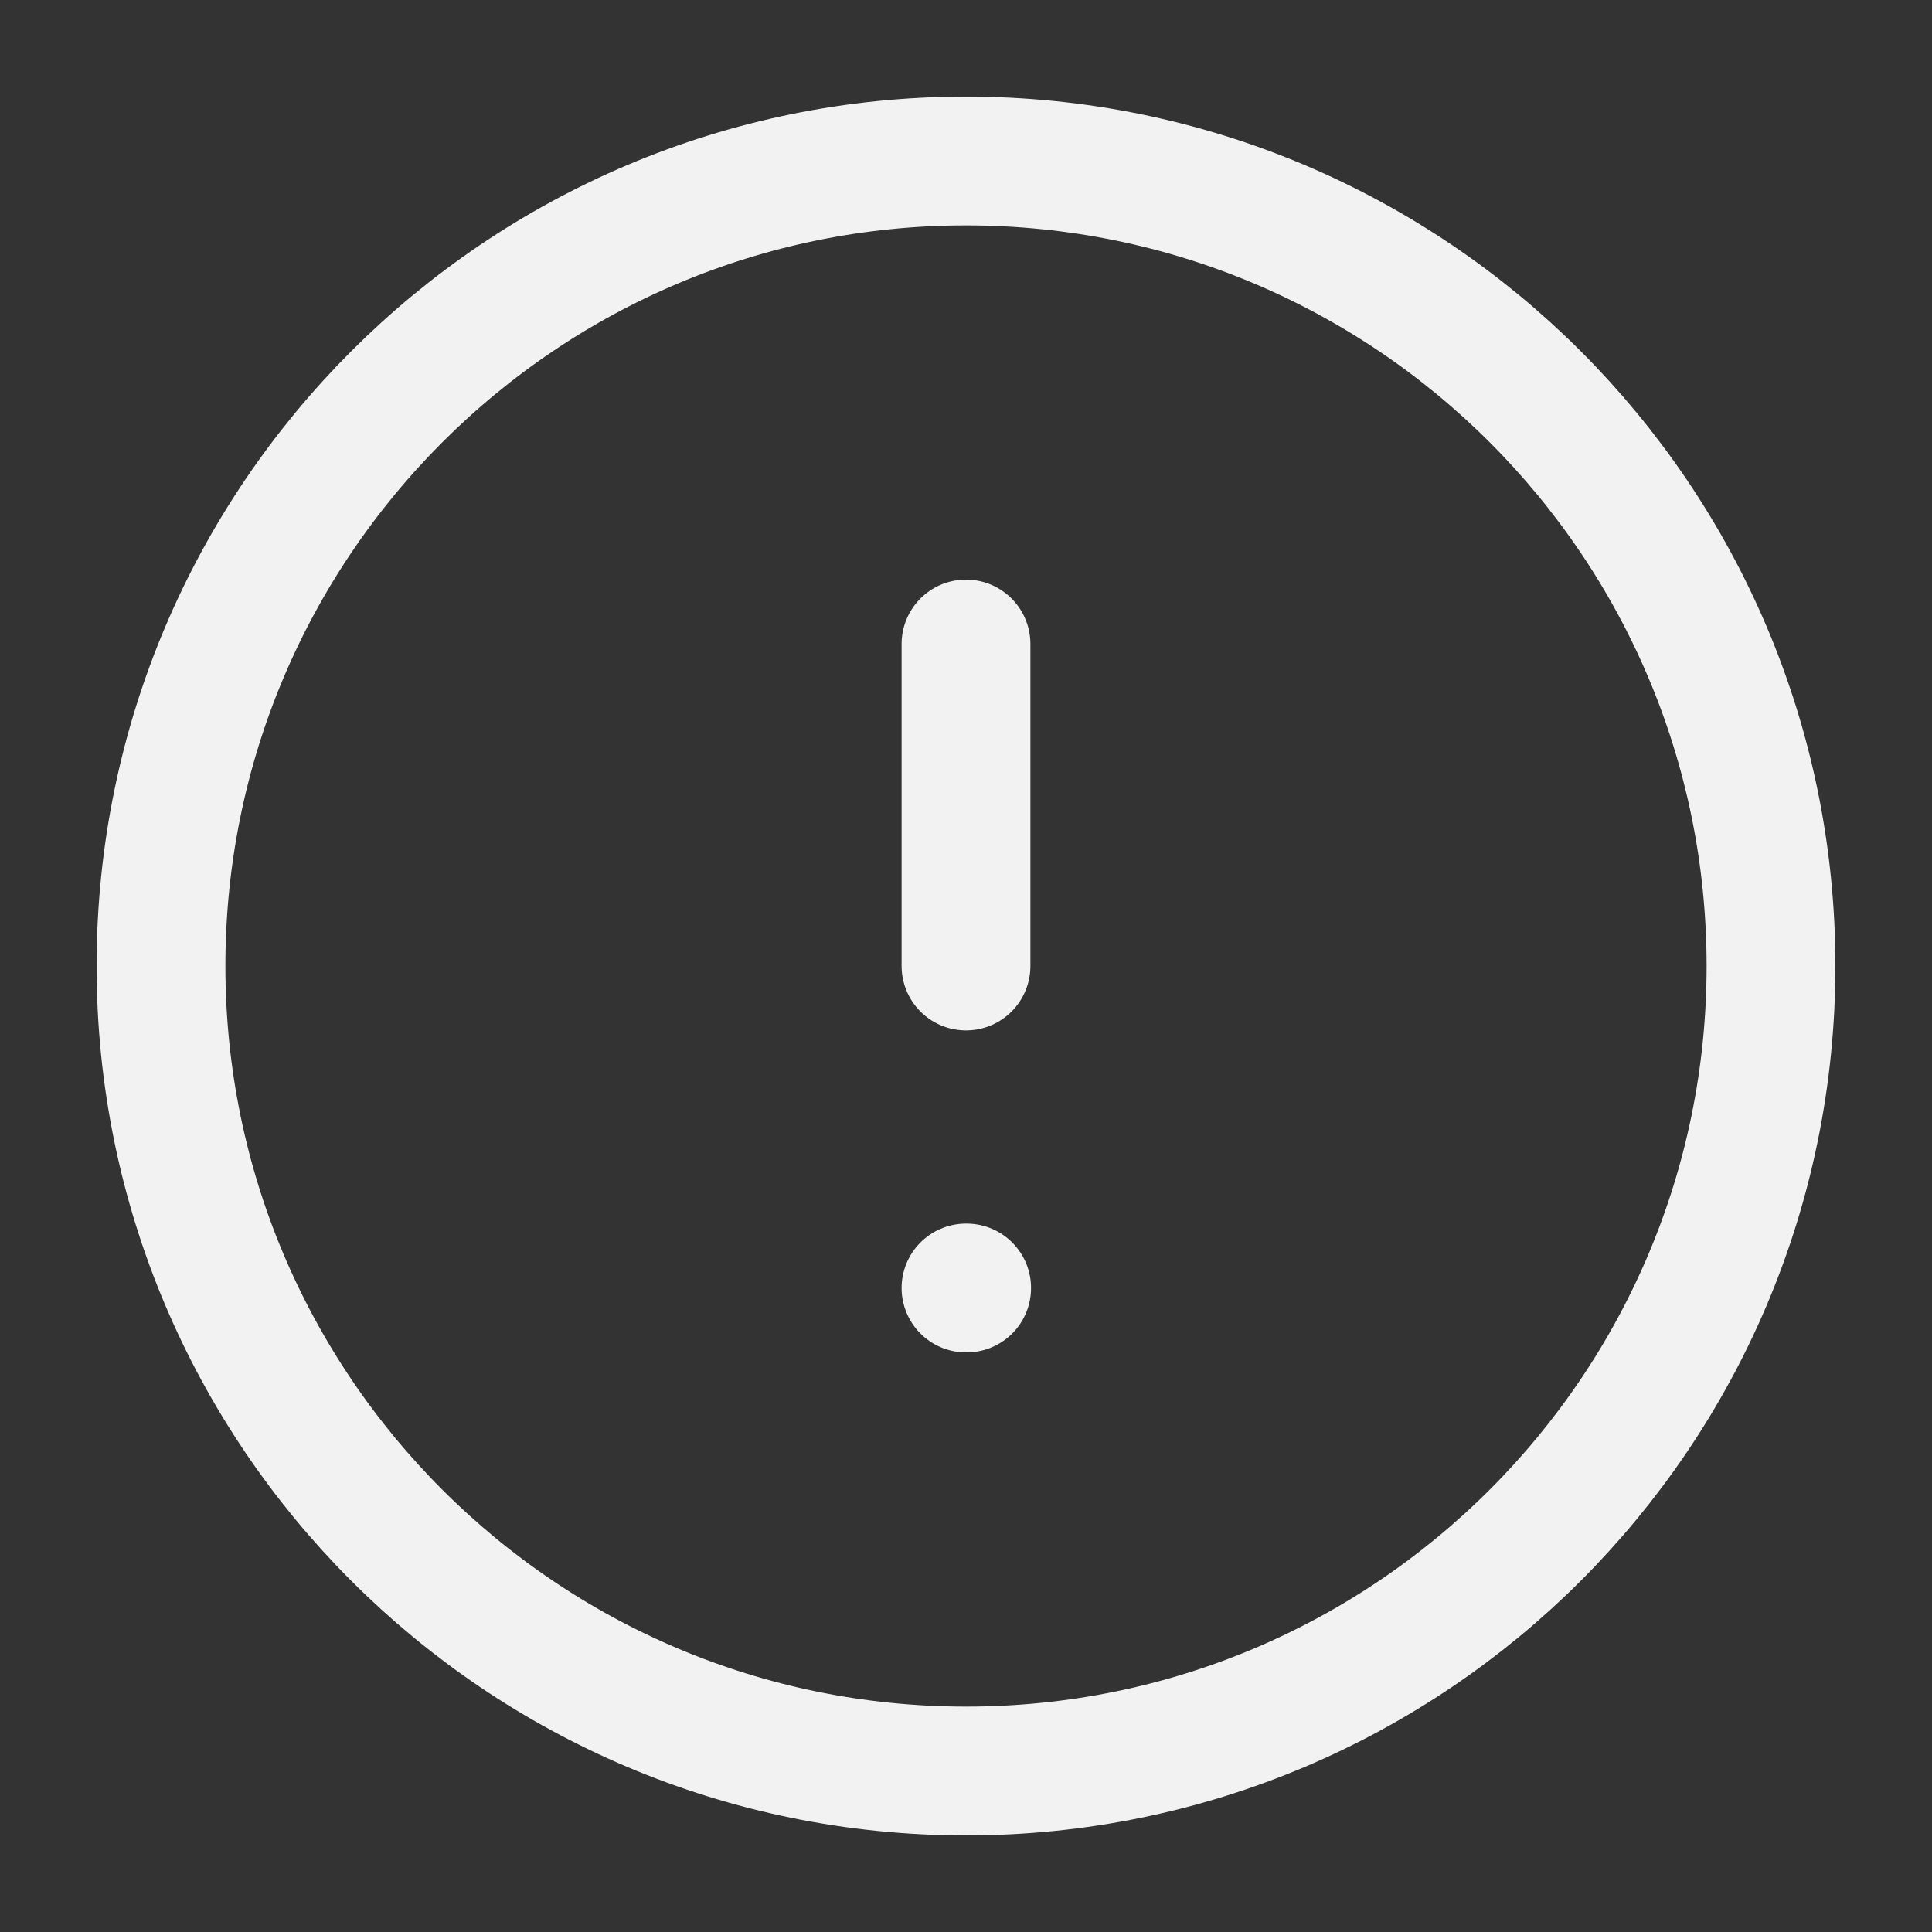 <svg xmlns="http://www.w3.org/2000/svg" width="30" height="30" viewBox="0 0 30 30" fill="none"><rect x="0" y="0" width="30" height="30" fill="#333333" stroke="none"/><path d="M15 27.5C21.904 27.5 27.5 21.904 27.5 15C27.5 8.096 21.904 2.5 15 2.5C8.096 2.5 2.5 8.096 2.5 15C2.5 21.904 8.096 27.5 15 27.5Z" stroke="#F2F2F2" stroke-width="2" stroke-linecap="round" stroke-linejoin="round"></path><path d="M15 10V15" stroke="#F2F2F2" stroke-width="2" stroke-linecap="round" stroke-linejoin="round"></path><path d="M15 20H15.01" stroke="#F2F2F2" stroke-width="2" stroke-linecap="round" stroke-linejoin="round"></path></svg>